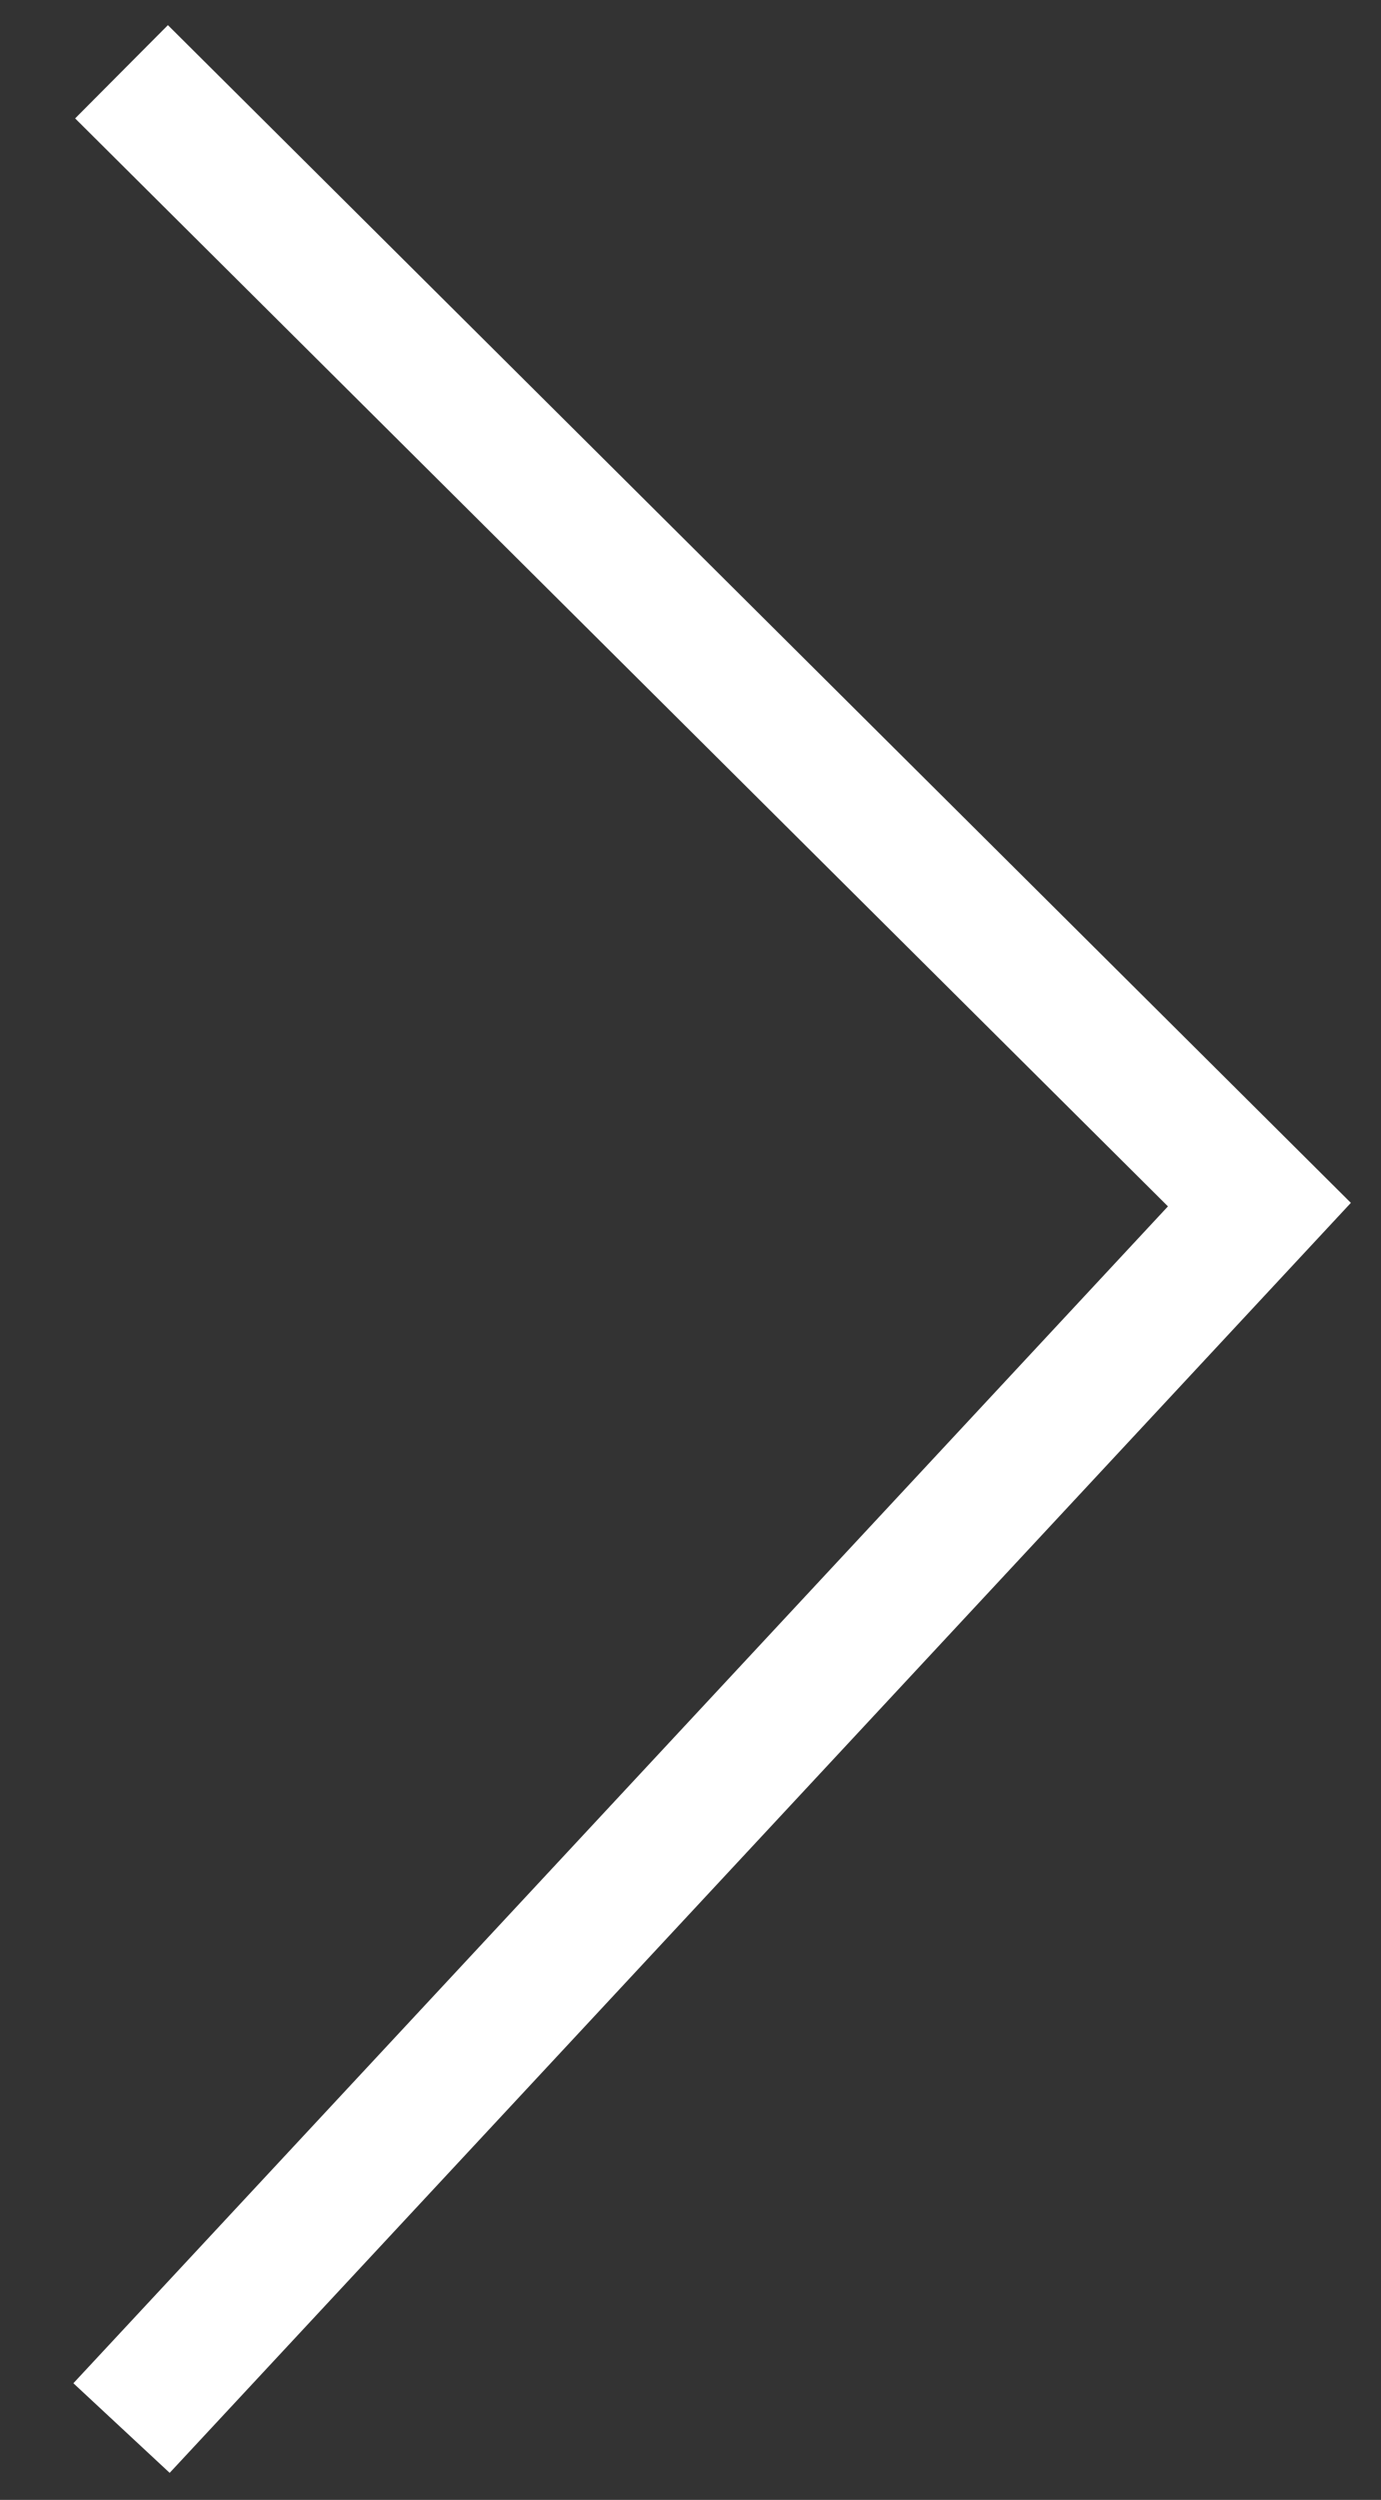 <?xml version="1.0" encoding="UTF-8" standalone="no"?>
<!DOCTYPE svg PUBLIC "-//W3C//DTD SVG 1.1//EN" "http://www.w3.org/Graphics/SVG/1.1/DTD/svg11.dtd">
<svg width="100%" height="100%" viewBox="0 0 21 38" version="1.1" xmlns="http://www.w3.org/2000/svg" xmlns:xlink="http://www.w3.org/1999/xlink" xml:space="preserve" xmlns:serif="http://www.serif.com/" style="fill-rule:evenodd;clip-rule:evenodd;">
    <rect x="0" y="0" width="21" height="38" fill="#333333" stroke="none"/>
    <g transform="matrix(-1,0,0,-1,4.683,7.428)">
        <path d="M2.835,-29.48L-14.468,-10.883L2.835,6.337" style="fill:none;fill-rule:nonzero;stroke:white;stroke-width:2px;"/>
    </g>
</svg>
